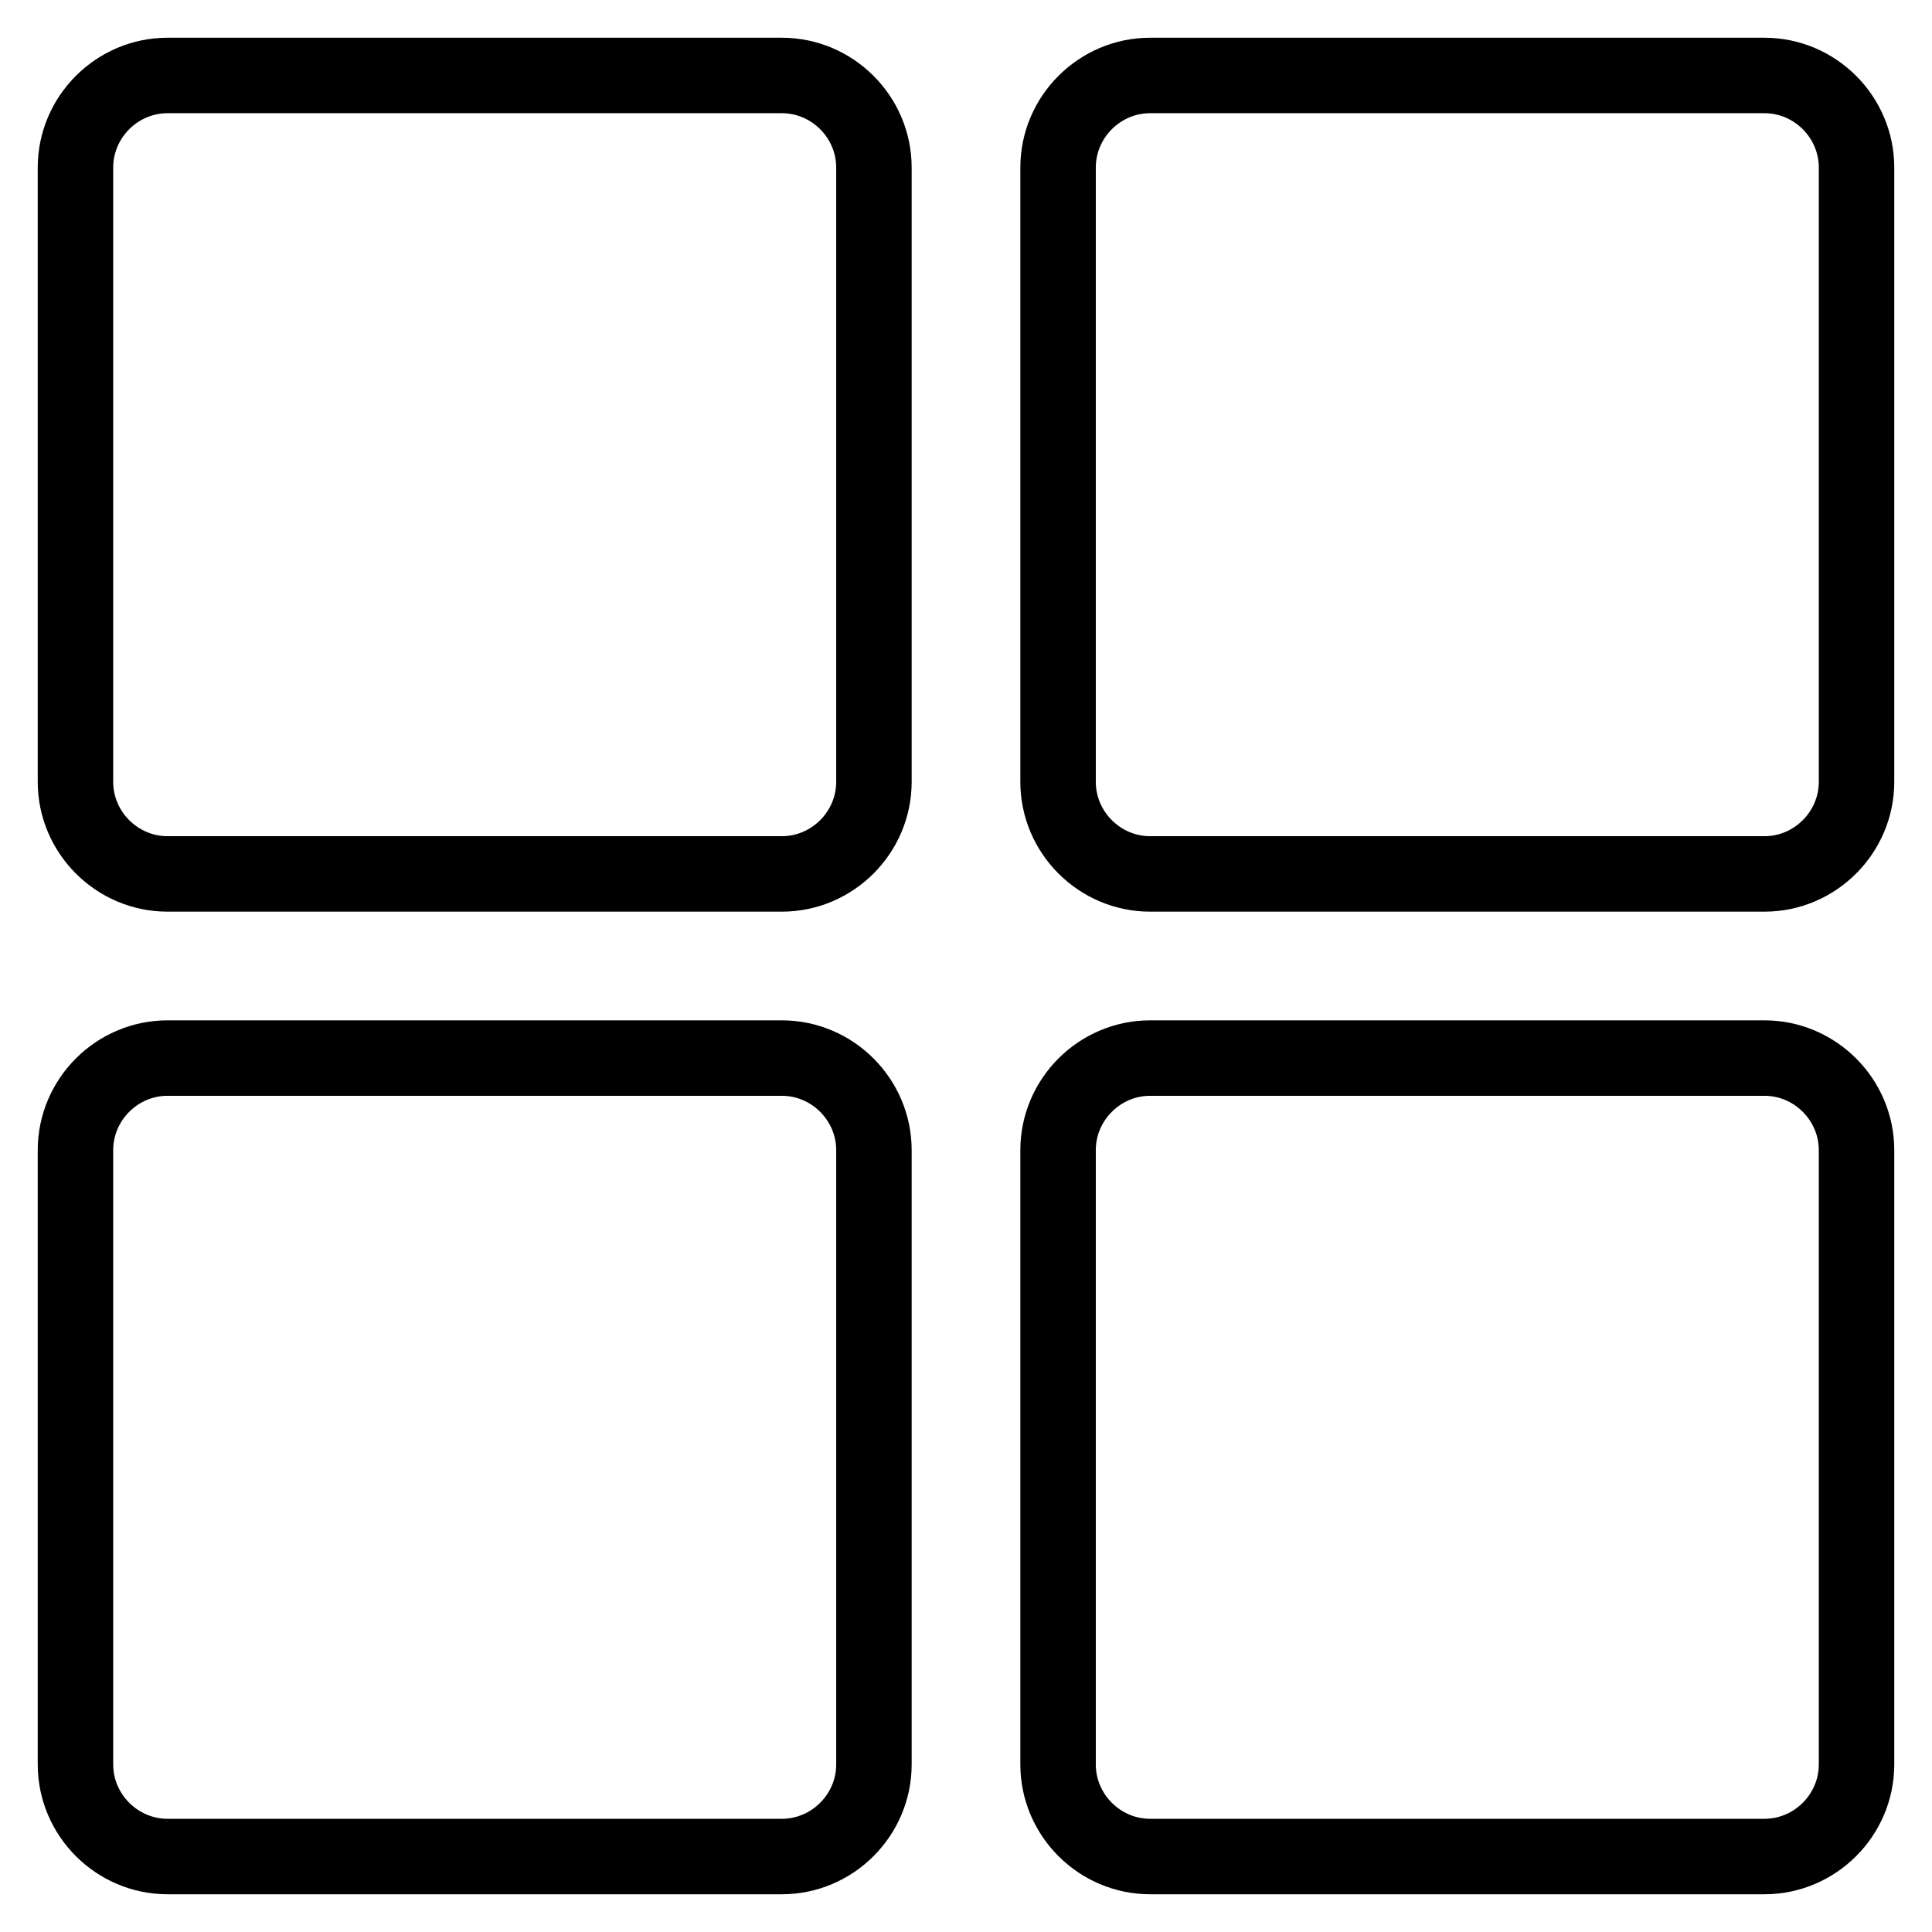 <?xml version="1.0" encoding="utf-8"?>
<!-- Svg Vector Icons : http://www.onlinewebfonts.com/icon -->
<!DOCTYPE svg PUBLIC "-//W3C//DTD SVG 1.1//EN" "http://www.w3.org/Graphics/SVG/1.1/DTD/svg11.dtd">
<svg version="1.1" xmlns="http://www.w3.org/2000/svg" xmlns:xlink="http://www.w3.org/1999/xlink" x="0px" y="0px" viewBox="0 0 256 256" enable-background="new 0 0 256 256" xml:space="preserve">
<g><g><path stroke-width="10" fill-opacity="0" stroke="#000000"  d="M233.8,246h-81.4c-6.7,0-12.2-5.5-12.2-12.2v-81.4c0-6.7,5.5-12.2,12.2-12.2h81.4c6.7,0,12.2,5.5,12.2,12.2v81.4C246,240.5,240.5,246,233.8,246z M233.8,115.8h-81.4c-6.7,0-12.2-5.5-12.2-12.2V22.2c0-6.7,5.5-12.2,12.2-12.2h81.4c6.7,0,12.2,5.5,12.2,12.2v81.4C246,110.3,240.5,115.8,233.8,115.8z M103.6,246H22.2c-6.7,0-12.2-5.5-12.2-12.2v-81.4c0-6.7,5.5-12.2,12.2-12.2h81.4c6.7,0,12.2,5.5,12.2,12.2v81.4C115.8,240.5,110.3,246,103.6,246z M103.6,115.8H22.2c-6.7,0-12.2-5.5-12.2-12.2V22.2C10,15.5,15.5,10,22.2,10h81.4c6.7,0,12.2,5.5,12.2,12.2v81.4C115.8,110.3,110.3,115.8,103.6,115.8z"/></g></g>
</svg>